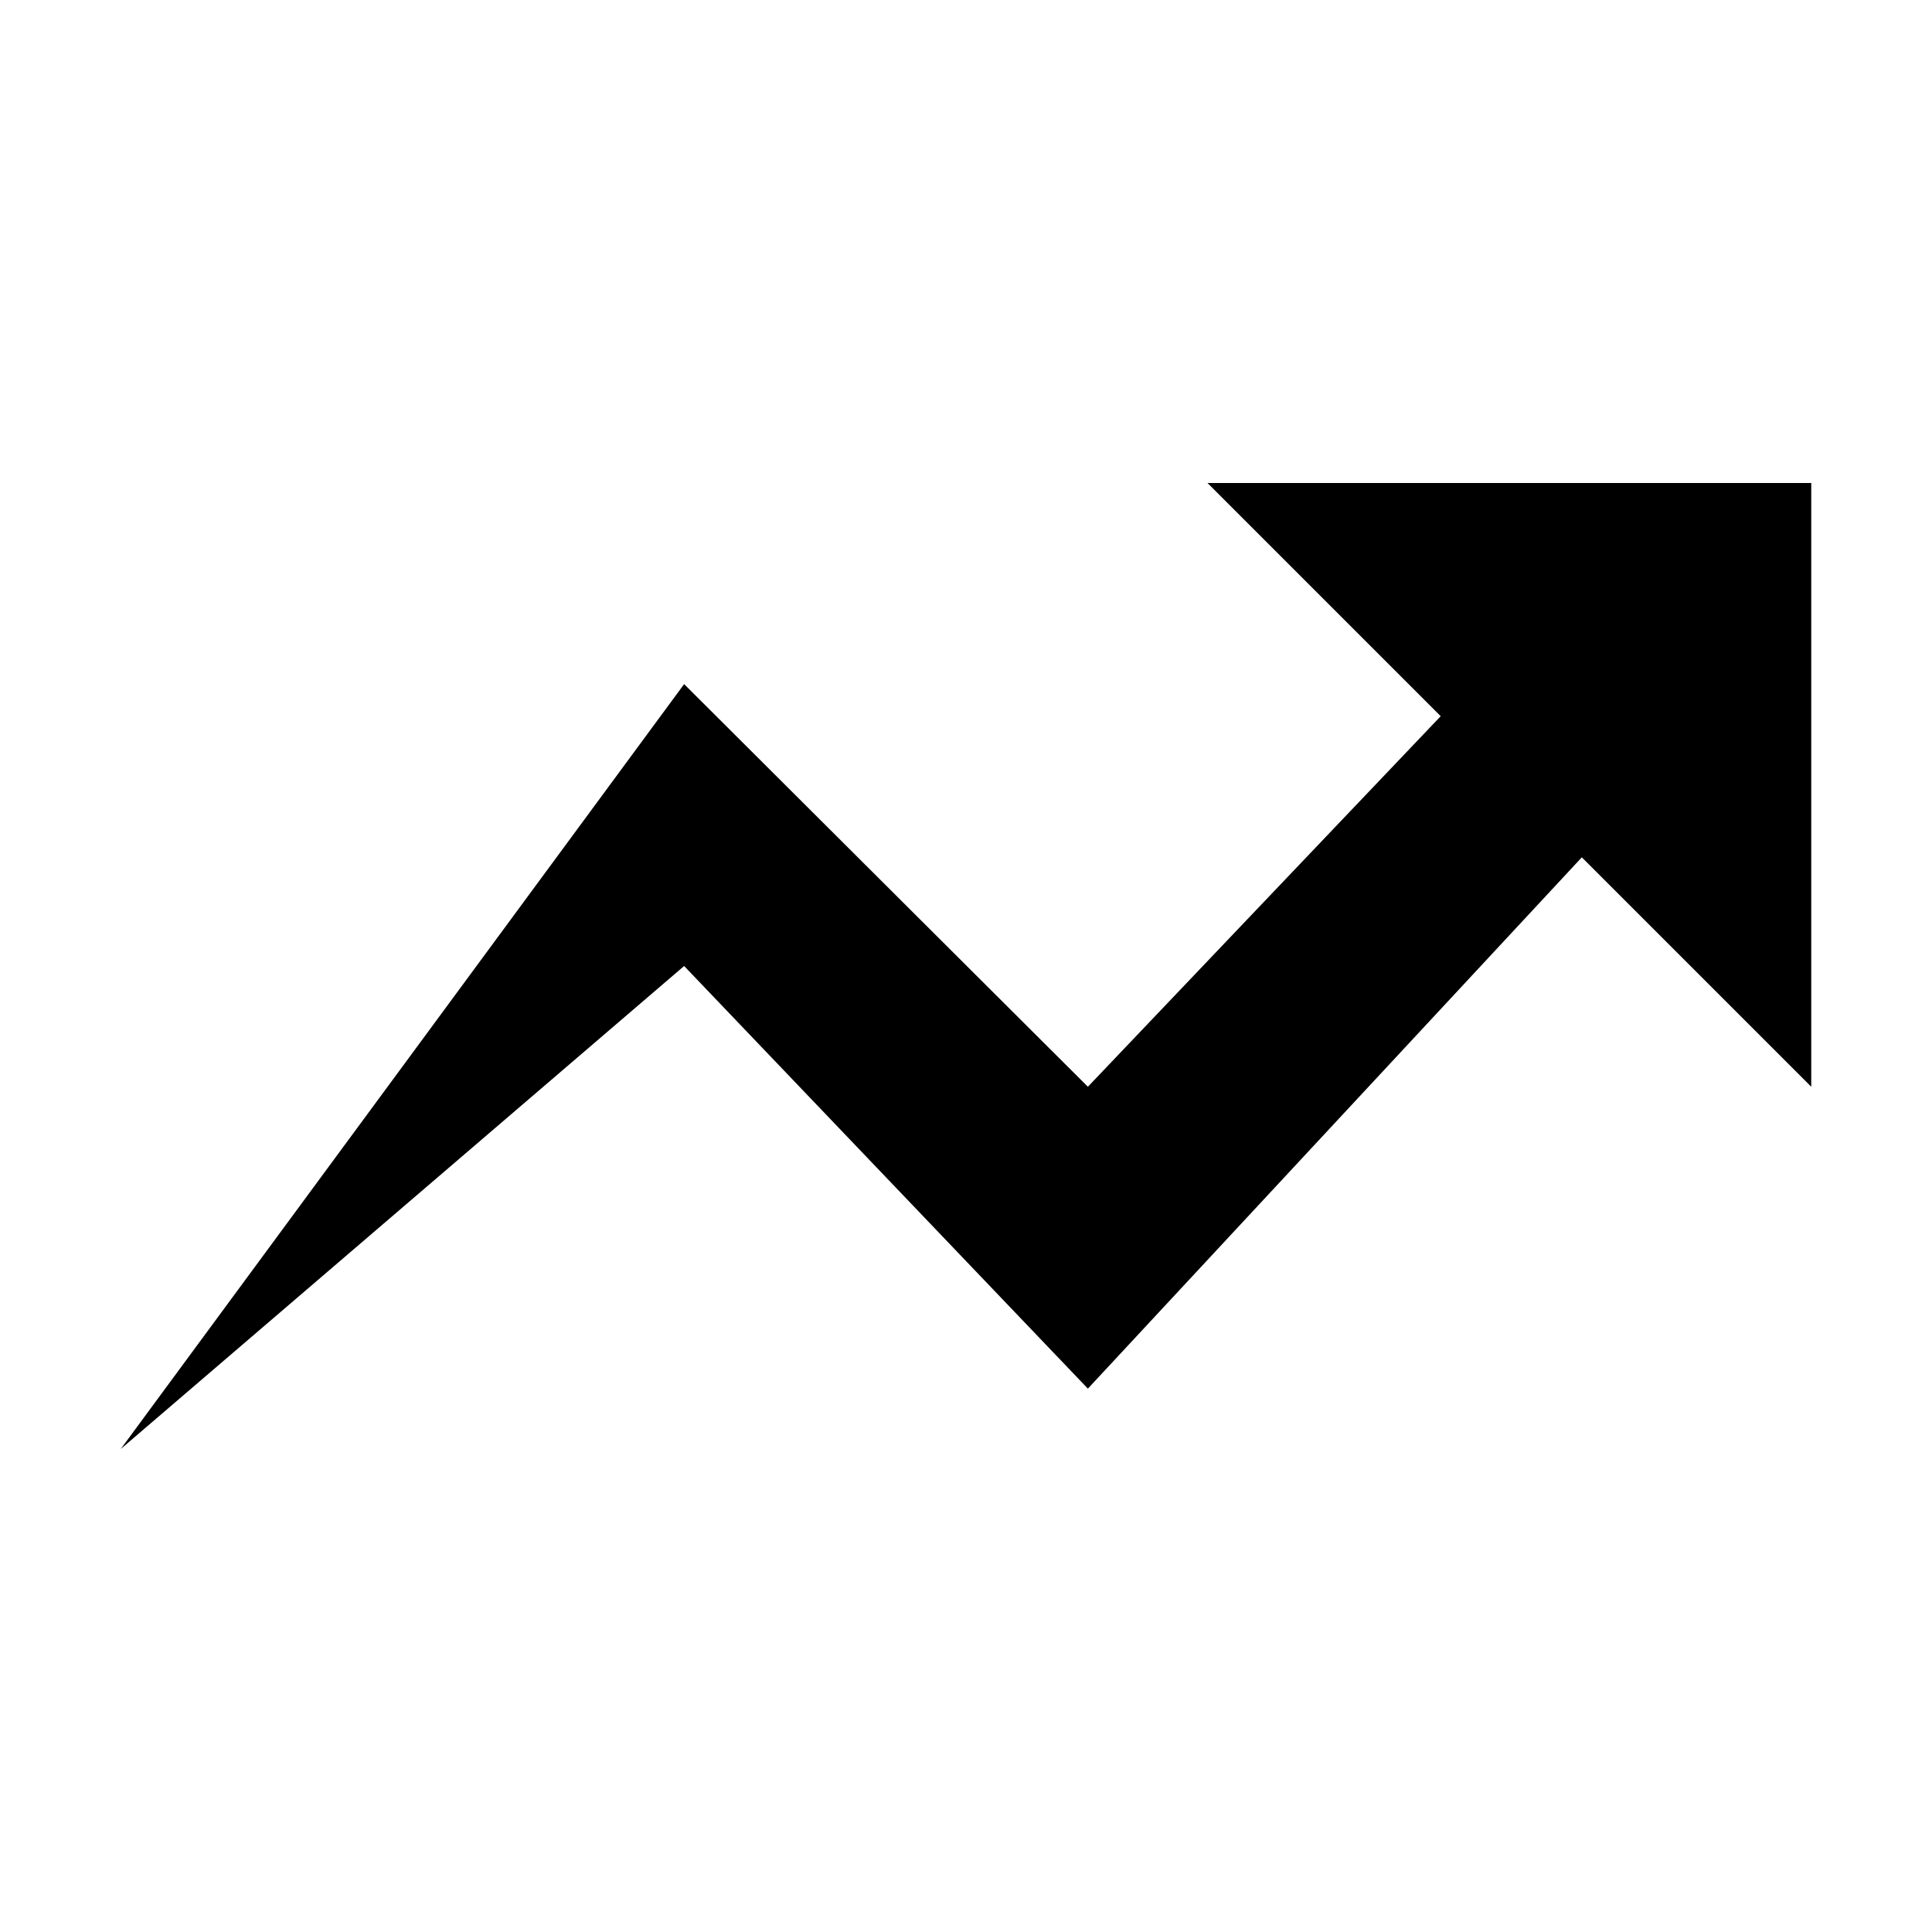 <svg fill="currentColor" xmlns="http://www.w3.org/2000/svg" width="32" height="32" viewBox="0 0 512 512"><path d="M320 128l61.8 61.8-93.5 98.2-107-106.7L32 384l149.3-128 107 112 130.9-140.8L480 288V128z"/></svg>